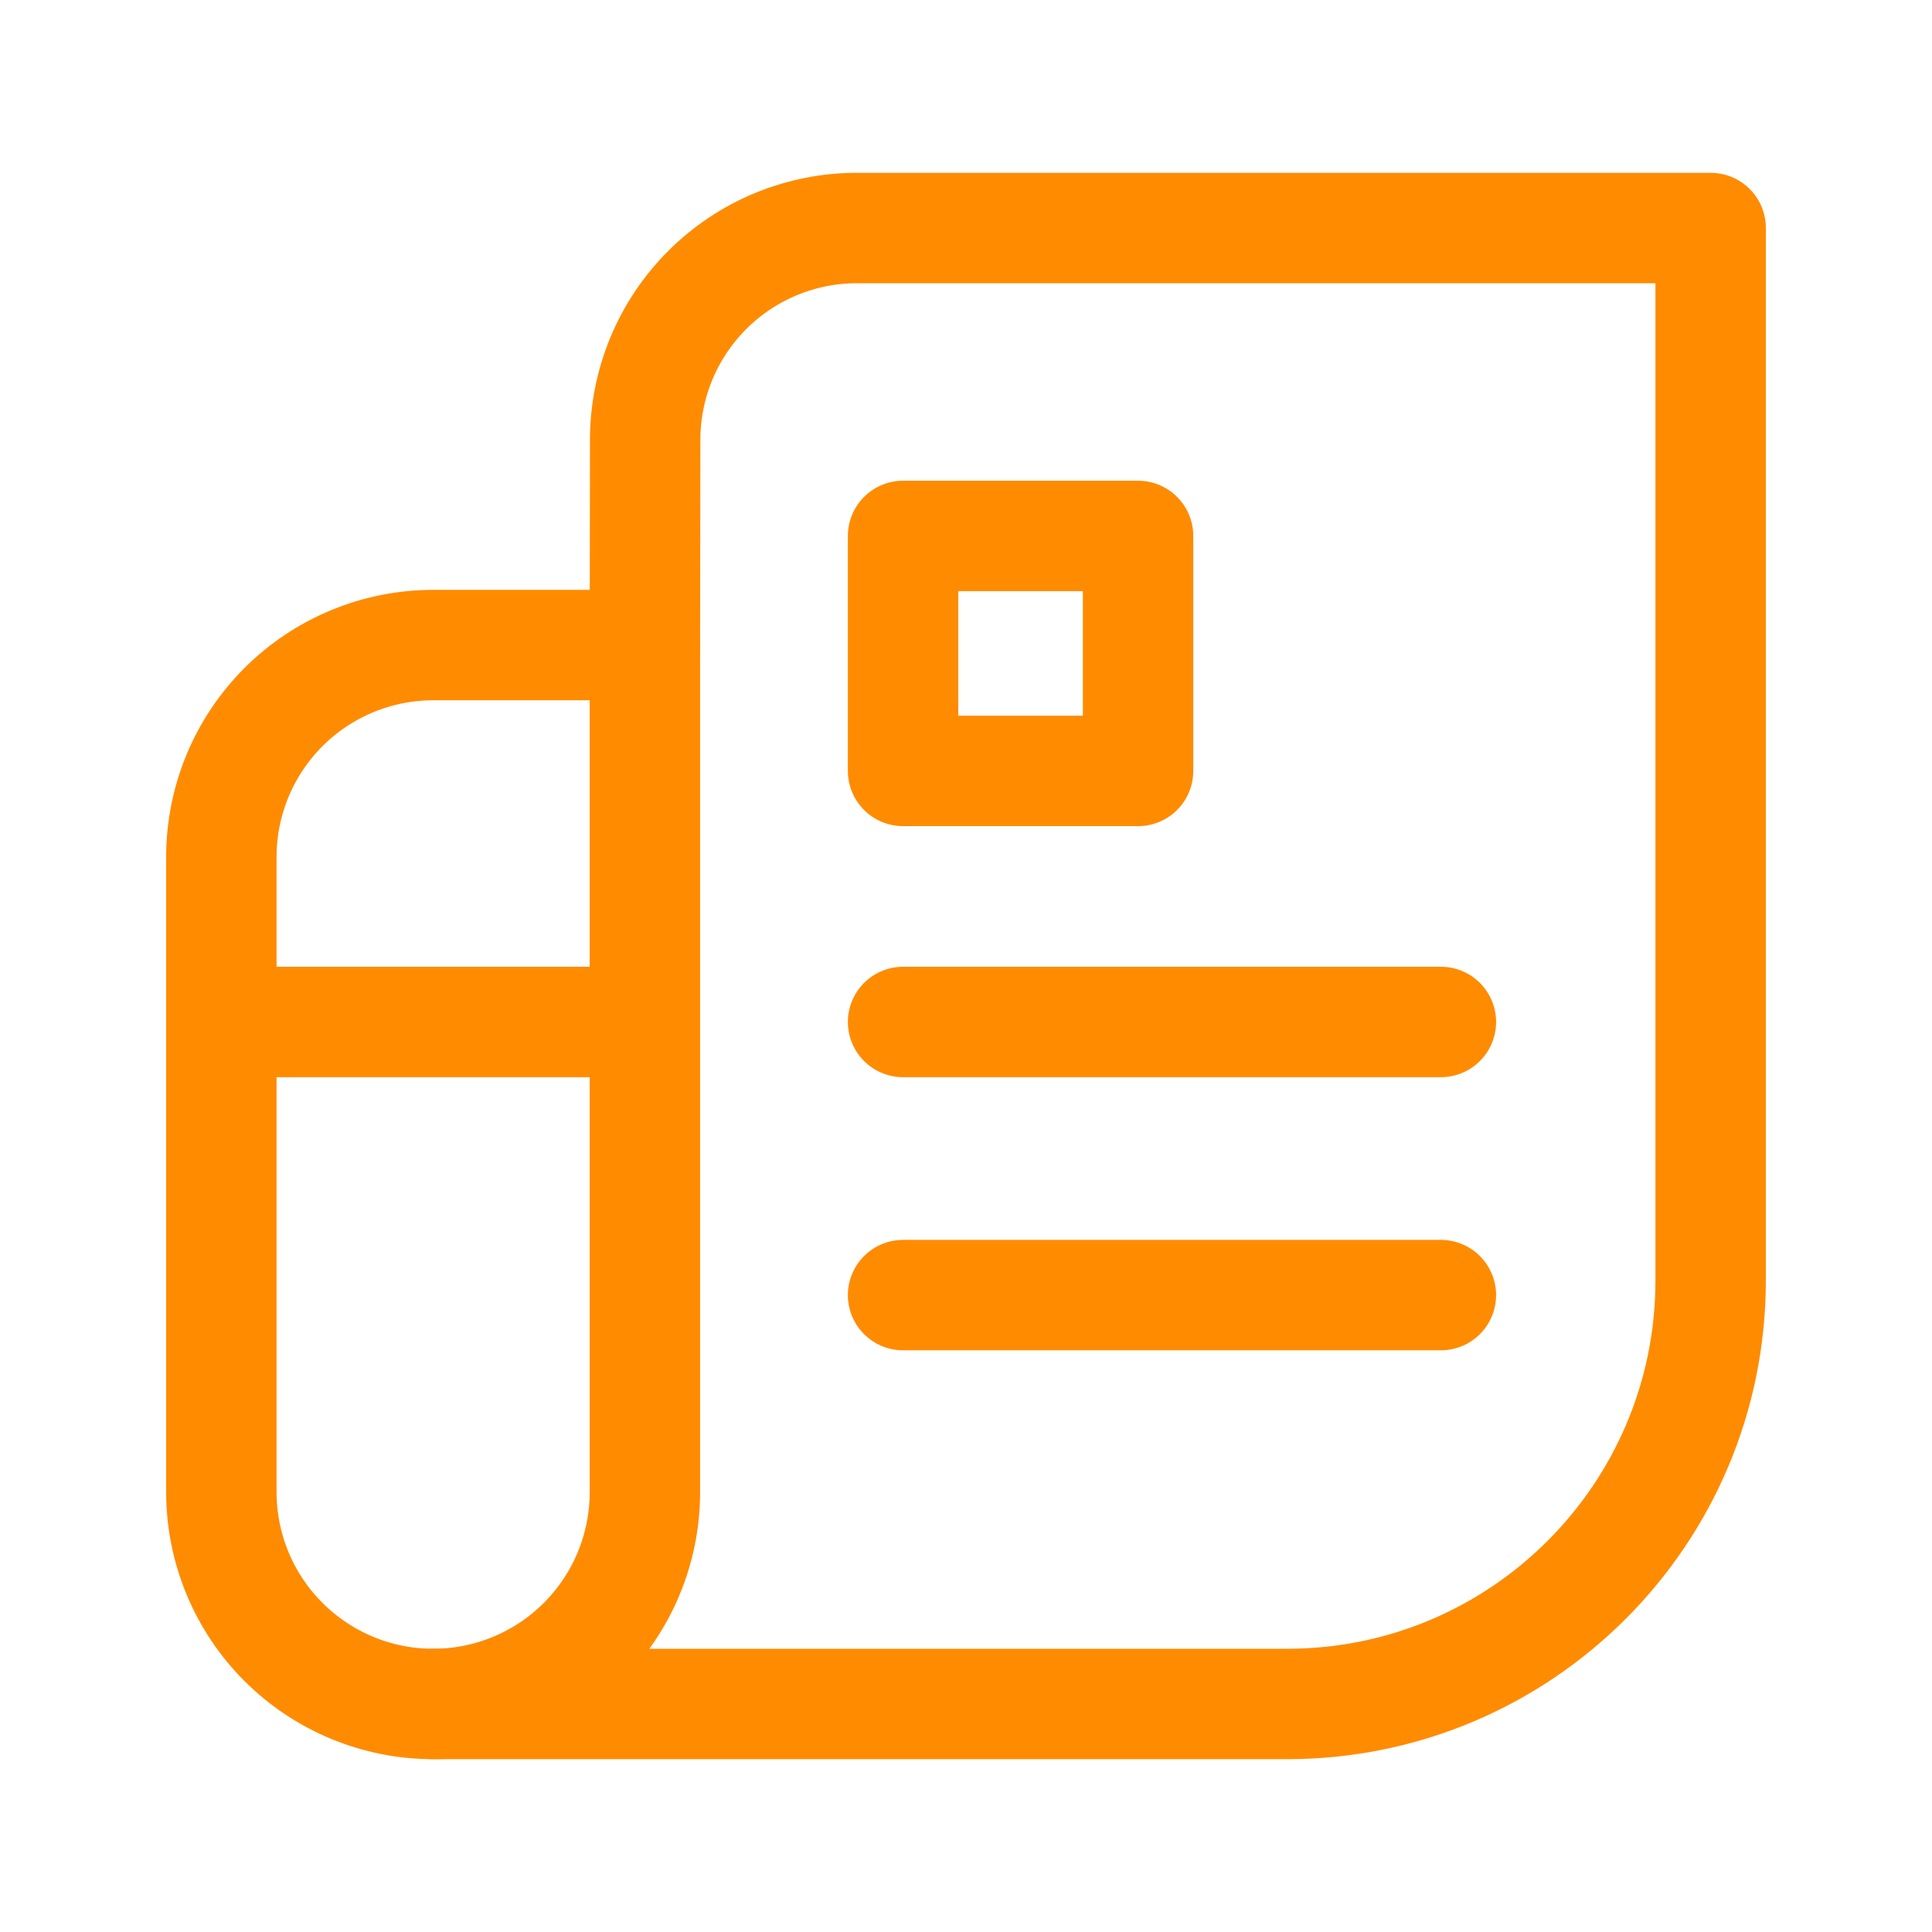 <svg width="35" height="35" viewBox="0 0 35 35" fill="none" xmlns="http://www.w3.org/2000/svg">
<path d="M7.847 30.869H23.317C27.555 30.869 30.99 27.433 30.99 23.196V4.131H15.525C15.021 4.13 14.523 4.23 14.057 4.422C13.591 4.615 13.168 4.898 12.812 5.254C12.456 5.61 12.173 6.033 11.98 6.499C11.787 6.965 11.688 7.464 11.688 7.967L11.683 11.686" stroke="#FF8B00" stroke-width="2" stroke-linecap="round" stroke-linejoin="round"/>
<path d="M4.01 18.514H11.683M16.36 18.514H26.103M16.36 23.462H26.103M7.847 11.686H11.683V27.032C11.683 28.05 11.279 29.025 10.559 29.745C9.84 30.464 8.865 30.869 7.847 30.869C6.83 30.869 5.854 30.464 5.135 29.745C4.415 29.026 4.011 28.05 4.01 27.032V15.522C4.011 14.505 4.415 13.53 5.135 12.81C5.854 12.091 6.83 11.687 7.847 11.686ZM16.36 9.709H20.617V13.966H16.36V9.709Z" stroke="#FF8B00" stroke-width="2" stroke-linecap="round" stroke-linejoin="round"/>
</svg>
